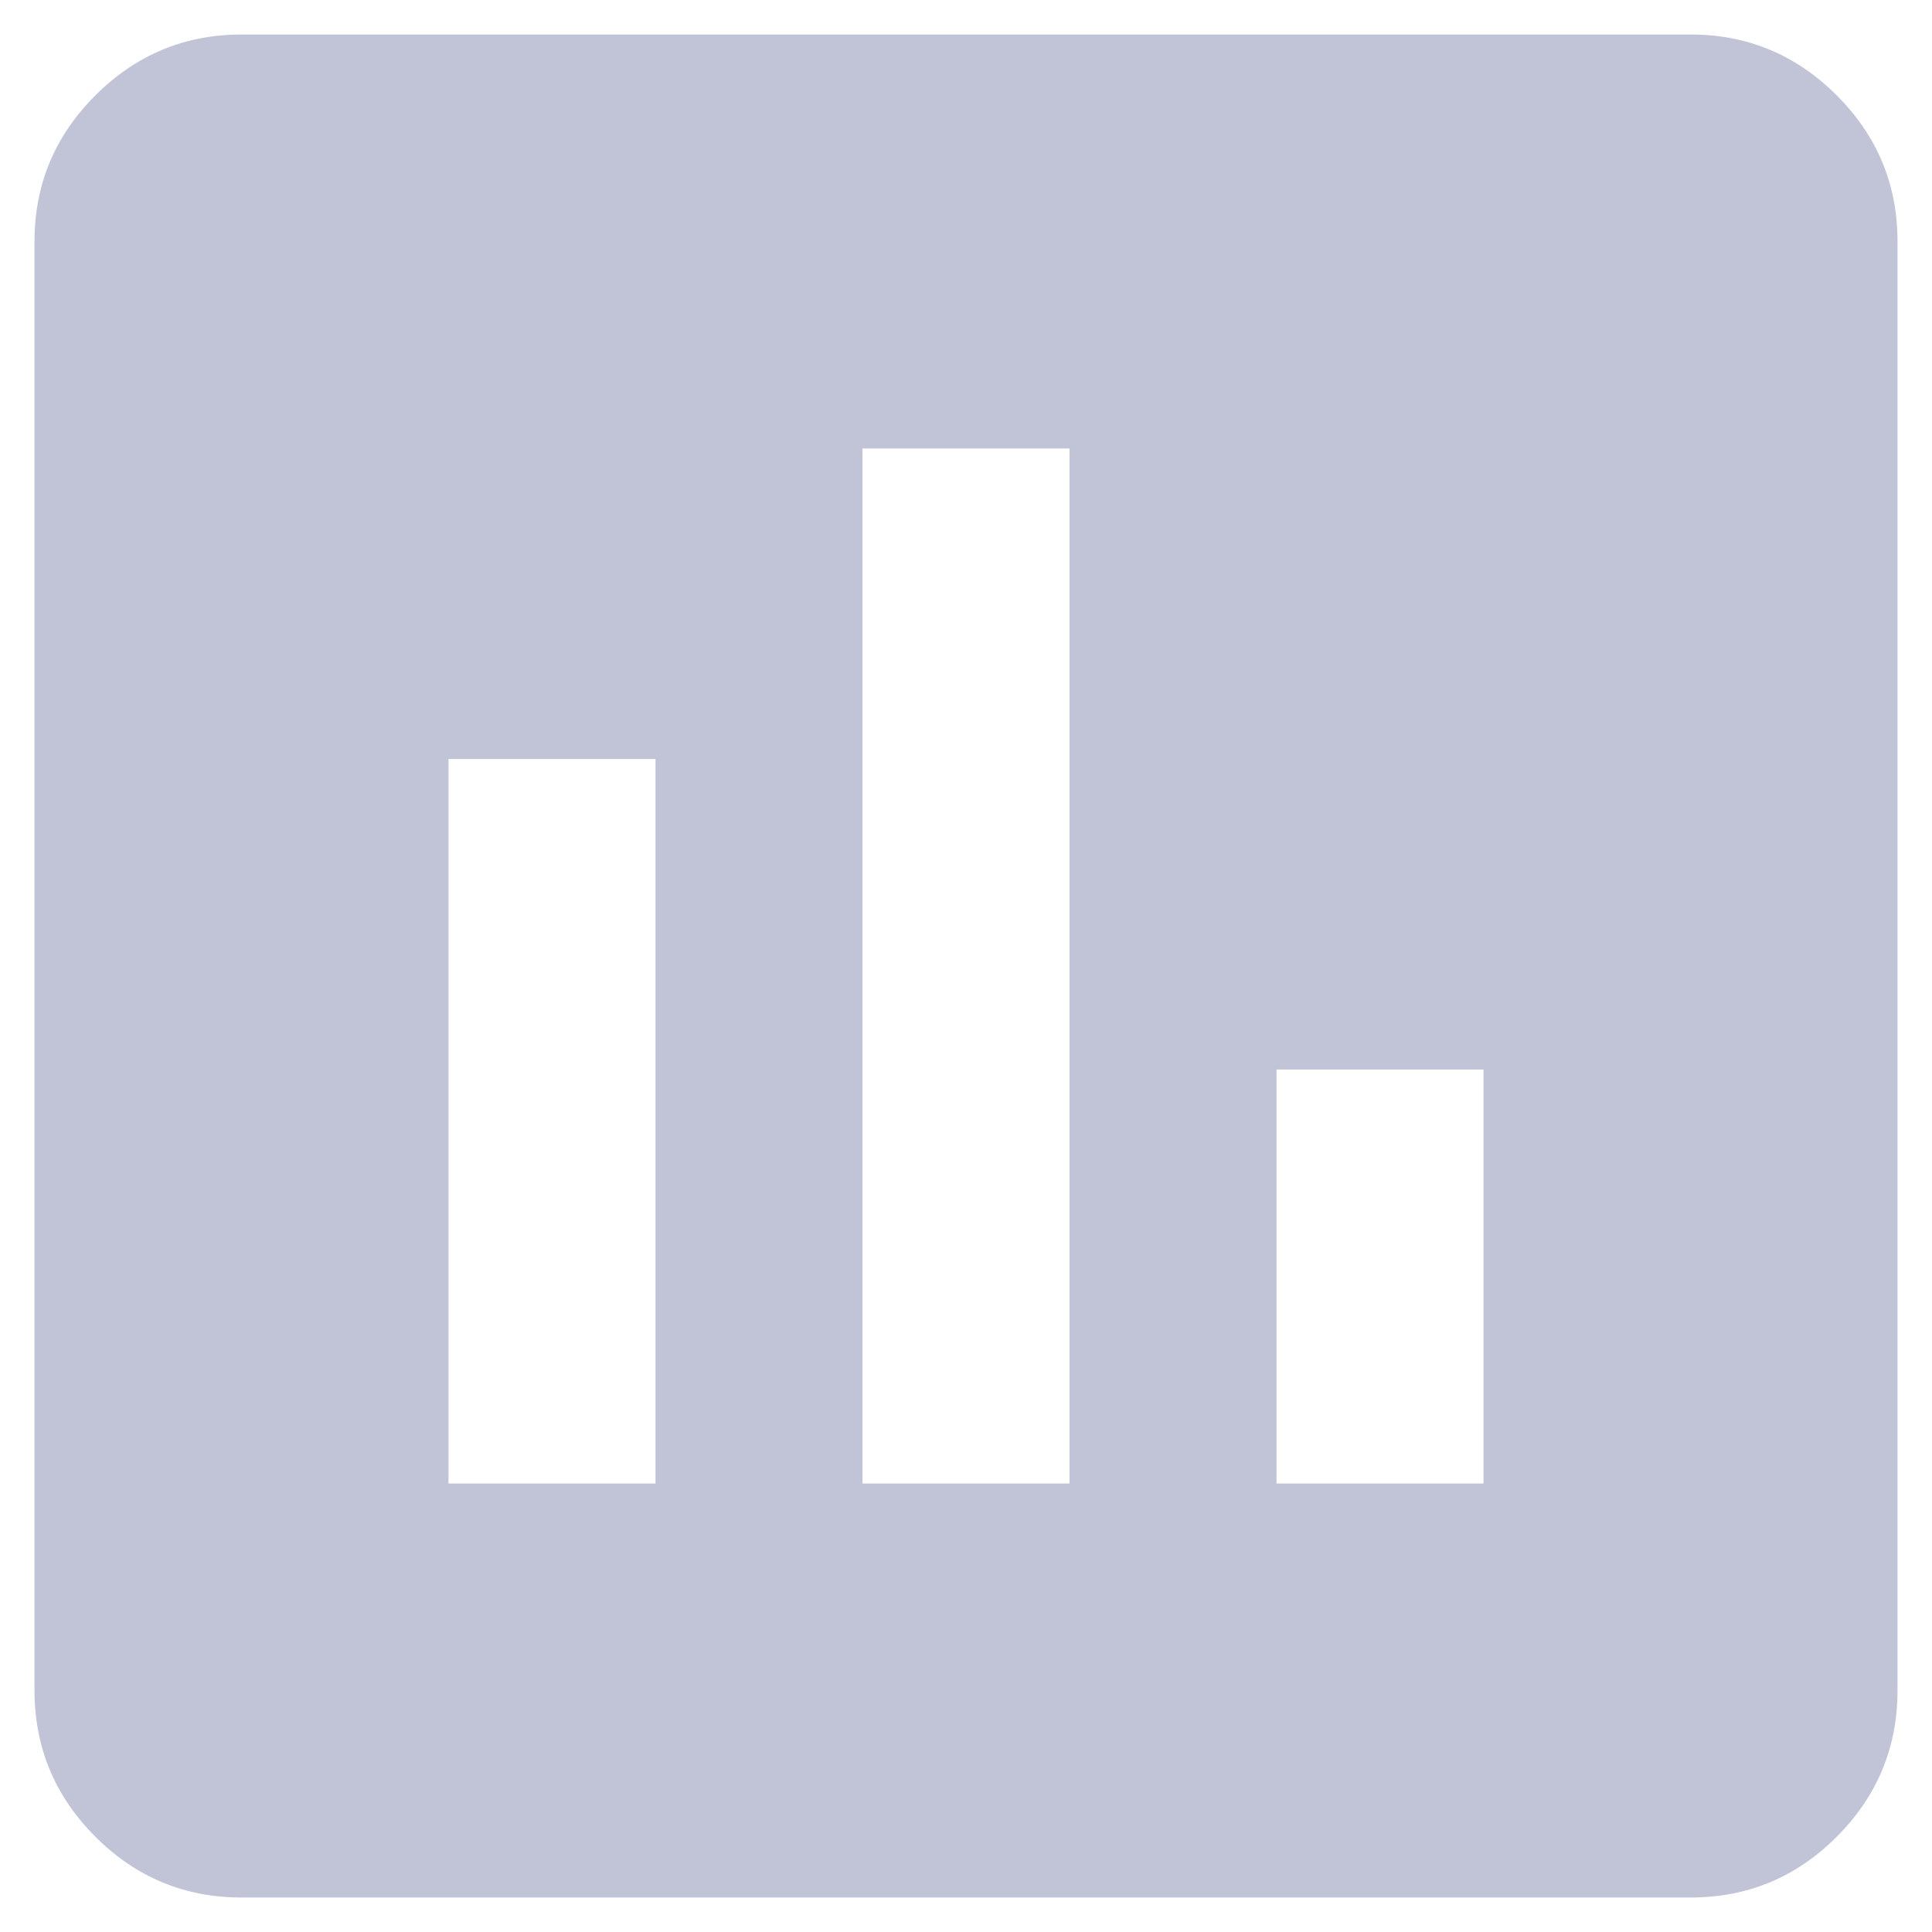<?xml version="1.0" encoding="UTF-8"?> <svg xmlns="http://www.w3.org/2000/svg" width="35" height="35" viewBox="0 0 35 35" fill="none"><path d="M8.125 26.875H11.875V13.75H8.125V26.875ZM15.625 26.875H19.375V8.125H15.625V26.875ZM23.125 26.875H26.875V19.375H23.125V26.875ZM4.375 34.375C3.344 34.375 2.461 34.008 1.728 33.274C0.994 32.541 0.626 31.657 0.625 30.625V4.375C0.625 3.344 0.993 2.461 1.728 1.728C2.462 0.994 3.345 0.626 4.375 0.625H30.625C31.656 0.625 32.539 0.993 33.274 1.728C34.009 2.462 34.376 3.345 34.375 4.375V30.625C34.375 31.656 34.008 32.539 33.274 33.274C32.541 34.009 31.657 34.376 30.625 34.375H4.375Z" fill="#C1C3D6"></path></svg> 